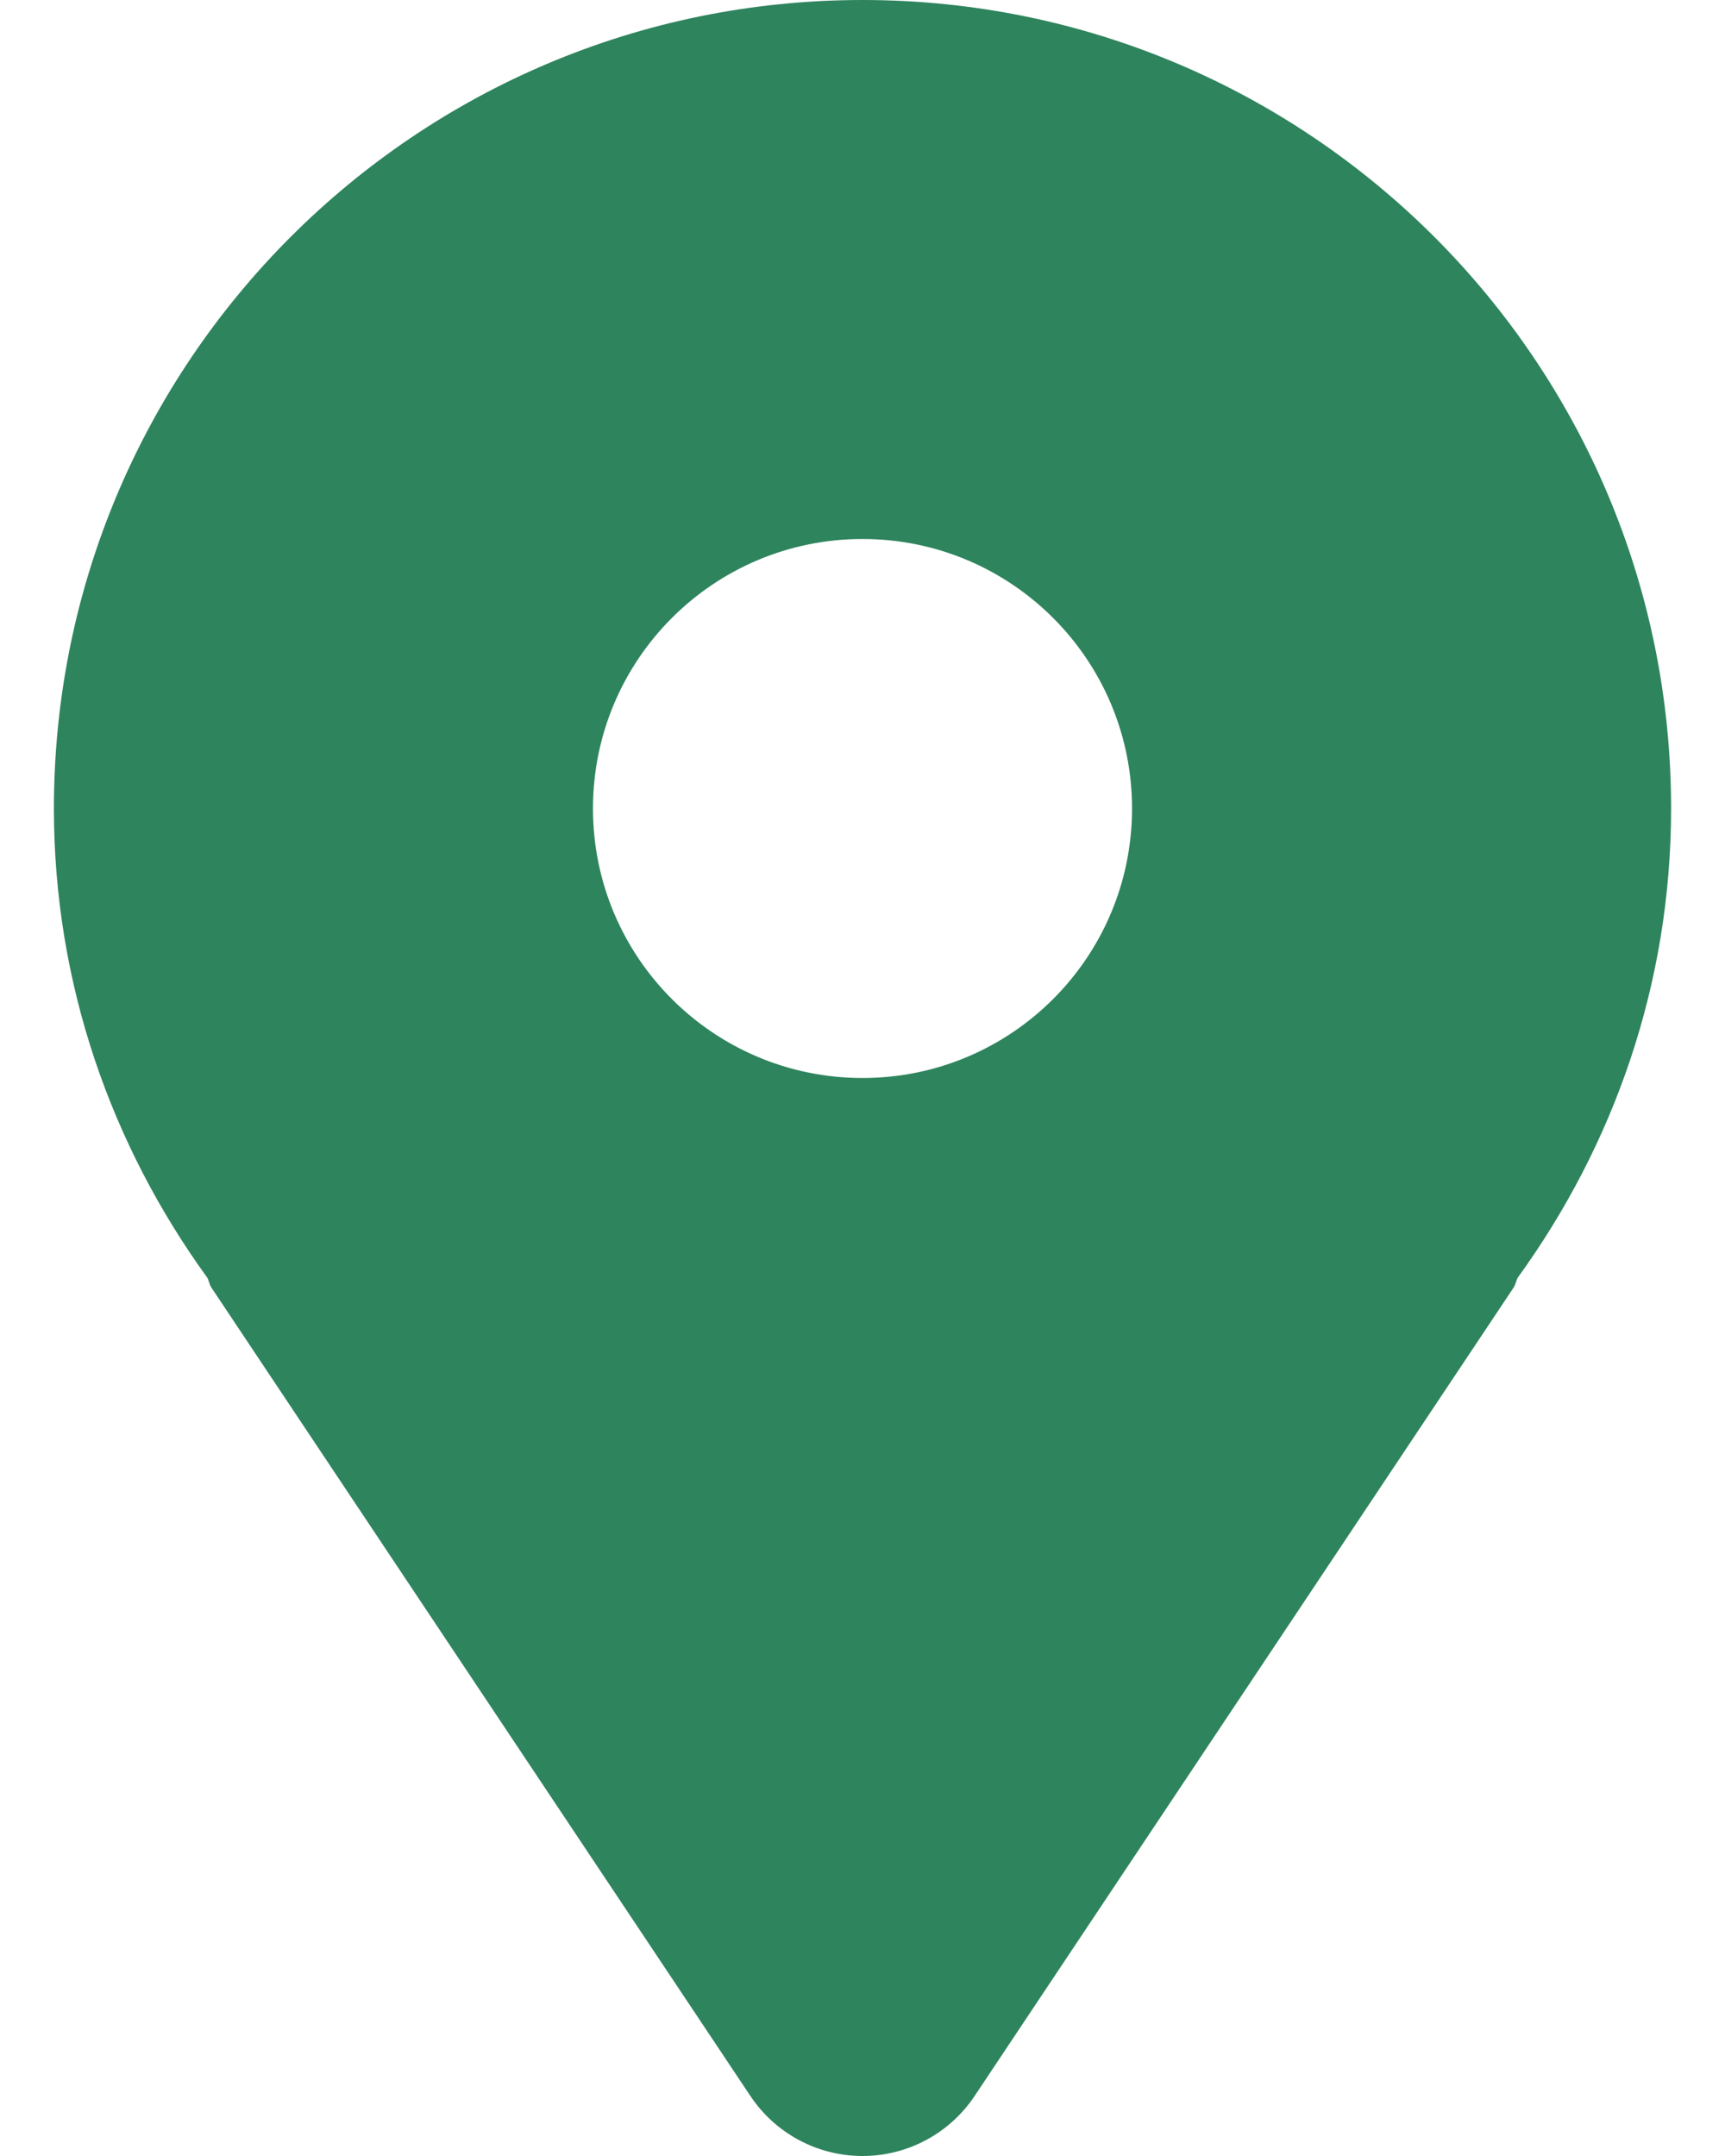 <svg width="16" height="20" viewBox="0 0 16 20" fill="none" xmlns="http://www.w3.org/2000/svg">
<path d="M8 0C3.858 0 0.5 3.358 0.5 7.5C0.5 9.131 1.035 10.627 1.923 11.853C1.939 11.883 1.942 11.915 1.96 11.943L6.96 19.443C7.192 19.791 7.582 20 8 20C8.418 20 8.808 19.791 9.04 19.443L14.04 11.943C14.058 11.915 14.061 11.883 14.077 11.853C14.965 10.627 15.5 9.131 15.5 7.5C15.5 3.358 12.142 0 8 0ZM8 10C6.619 10 5.5 8.881 5.5 7.5C5.5 6.119 6.619 5 8 5C9.381 5 10.5 6.119 10.5 7.5C10.5 8.881 9.381 10 8 10Z" fill="#2E845D"/>
</svg>
